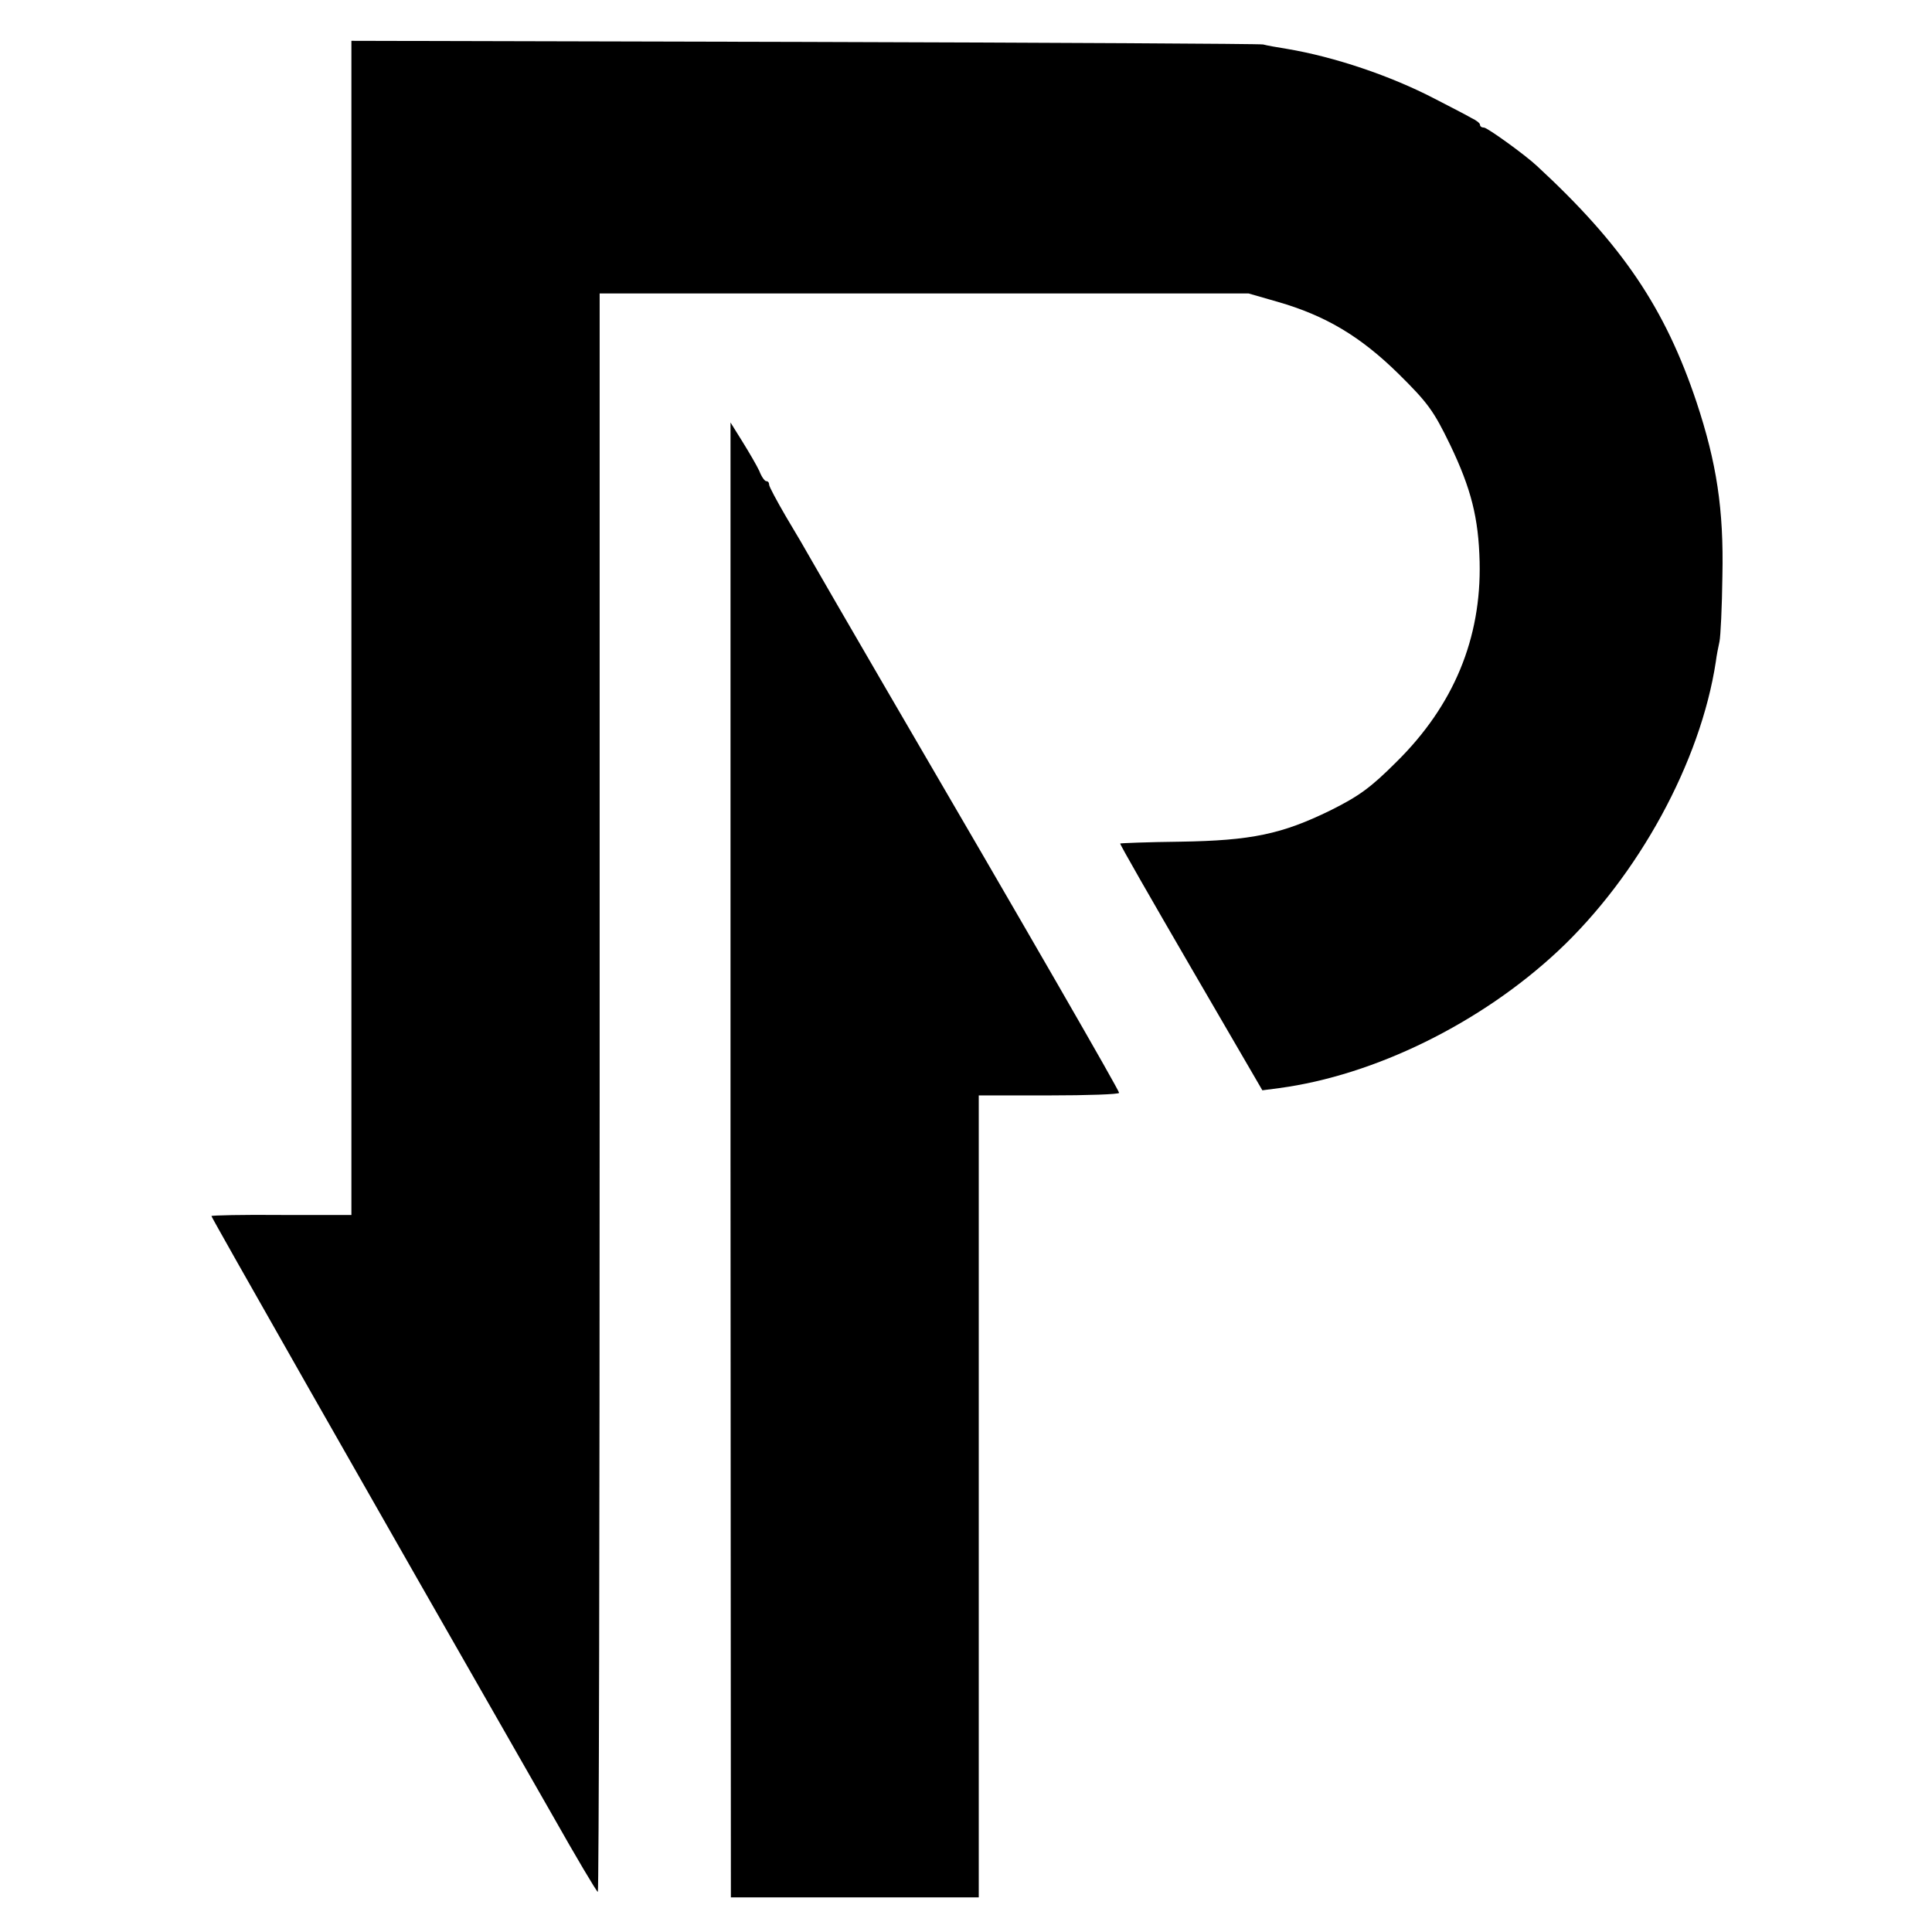 <?xml version="1.0" standalone="no"?>
<!DOCTYPE svg PUBLIC "-//W3C//DTD SVG 20010904//EN"
 "http://www.w3.org/TR/2001/REC-SVG-20010904/DTD/svg10.dtd">
<svg version="1.0" xmlns="http://www.w3.org/2000/svg"
 width="530pt" height="530pt" viewBox="0 0 530 530"
 preserveAspectRatio="xMidYMid meet">
<g transform="translate(0,530) scale(0.1,-0.1)"
fill="#000000" stroke="none">
<path d="M964 3577 l0 -1610 -192 0 c-106 1 -192 -1 -192 -3 0 -4 400 -708
934 -1641 66 -117 123 -213 126 -213 3 0 5 987 5 2193 l0 2192 890 0 890 0 80
-23 c132 -38 227 -95 331 -197 81 -80 97 -102 142 -195 58 -121 78 -201 81
-321 5 -210 -71 -394 -228 -549 -71 -71 -103 -94 -181 -133 -133 -65 -216 -83
-413 -86 -89 -1 -163 -4 -164 -5 -2 -1 86 -154 194 -340 l196 -337 46 6 c262
35 553 178 765 376 220 206 391 518 433 794 2 17 7 41 10 55 3 14 7 95 8 180
4 183 -16 311 -71 477 -86 257 -203 431 -438 648 -32 30 -136 105 -145 105 -6
0 -11 3 -11 8 0 4 -10 12 -23 18 -12 7 -58 31 -101 53 -121 63 -275 115 -406
137 -25 4 -54 9 -65 12 -11 2 -578 5 -1261 7 l-1240 3 0 -1611z"/>
<path d="M2004 2118 l1 -2023 340 0 340 0 0 1100 0 1100 193 0 c105 0 192 3
192 7 0 7 -244 431 -645 1118 -94 162 -183 315 -197 340 -14 25 -46 80 -72
123 -25 43 -46 82 -46 87 0 6 -3 10 -8 10 -4 0 -13 12 -19 28 -7 15 -28 51
-46 80 l-33 53 0 -2023z"/>
</g>
</svg>
